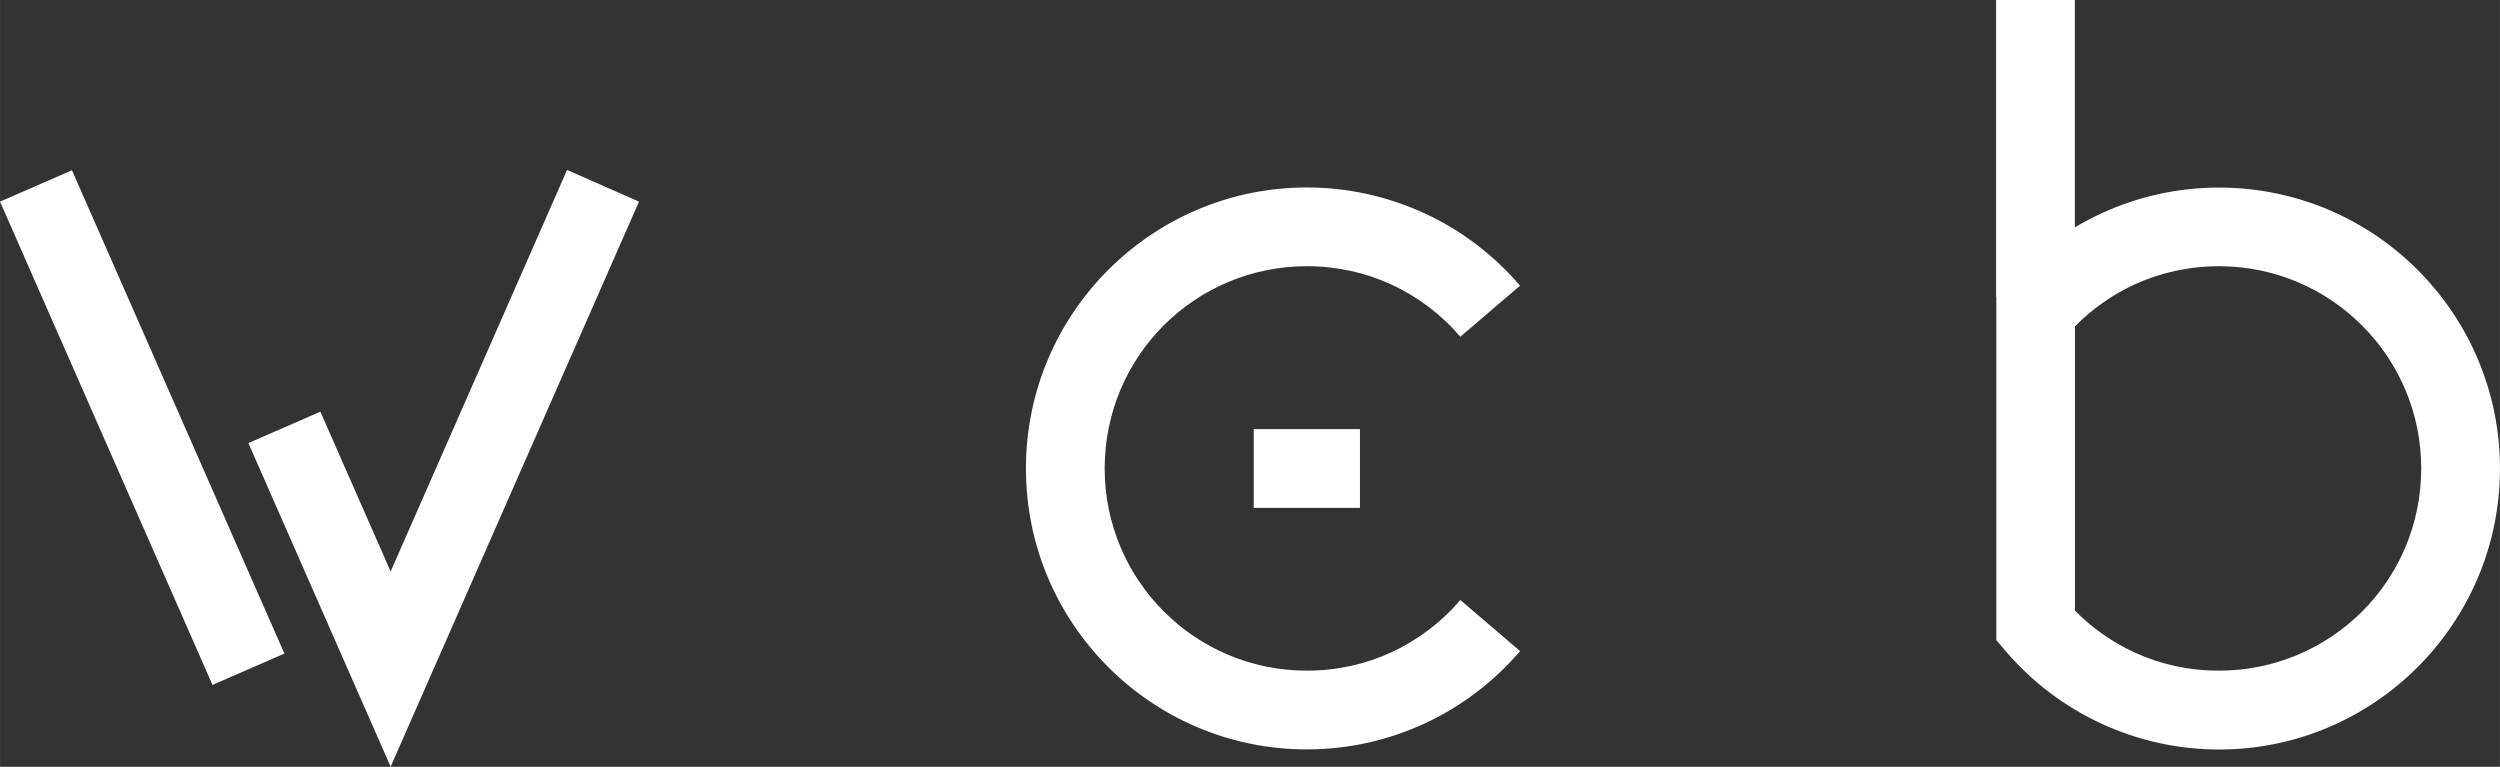 <?xml version="1.0" encoding="UTF-8"?> <svg xmlns="http://www.w3.org/2000/svg" xmlns:xlink="http://www.w3.org/1999/xlink" xmlns:xodm="http://www.corel.com/coreldraw/odm/2003" xml:space="preserve" width="33.603mm" height="10.307mm" version="1.1" style="shape-rendering:geometricPrecision; text-rendering:geometricPrecision; image-rendering:optimizeQuality; fill-rule:evenodd; clip-rule:evenodd" viewBox="0 0 231.11 70.89"><rect x="0" y="0" width="231.11" height="70.89" fill="#333333" stroke="none"/> <defs> <style type="text/css"> .fil0 {fill:white;fill-rule:nonzero} </style> </defs> <g id="Слой_x0020_1">  <path class="fil0" d="M6.65 15.74l19.64 44.68 -6.65 2.9 -19.64 -44.68 6.65 -2.9zm185.16 40.7c1.58,1.6 3.44,2.92 5.5,3.87 2.36,1.09 5.01,1.69 7.82,1.69 5.17,0 9.85,-2.09 13.24,-5.47 3.37,-3.37 5.46,-8.05 5.46,-13.22 0,-5.17 -2.09,-9.84 -5.47,-13.22 -3.38,-3.38 -8.06,-5.48 -13.22,-5.48 -2.81,0 -5.46,0.61 -7.82,1.69 -2.06,0.95 -3.92,2.27 -5.5,3.87l0 13.14 0 13.13zm-7.28 -29l0 -27.44 7.28 0 0 21.02c0.8,-0.48 1.63,-0.92 2.49,-1.31 3.31,-1.52 6.99,-2.37 10.83,-2.37 7.17,0 13.67,2.91 18.37,7.61 4.7,4.7 7.61,11.2 7.61,18.37 0,7.16 -2.91,13.65 -7.62,18.36 -4.7,4.7 -11.19,7.61 -18.35,7.61 -3.85,0 -7.52,-0.85 -10.83,-2.37 -3.44,-1.58 -6.46,-3.88 -8.88,-6.71l-0.88 -1.03 0 -15.86 0 -15.87zm-44.01 32.76c-2.43,2.83 -5.45,5.13 -8.87,6.71l-0.01 0c-3.31,1.52 -6.98,2.37 -10.83,2.37 -7.17,0 -13.66,-2.91 -18.36,-7.61 -4.7,-4.7 -7.61,-11.19 -7.61,-18.36 0,-7.17 2.91,-13.66 7.61,-18.36 4.71,-4.71 11.2,-7.62 18.36,-7.62 3.85,0 7.52,0.85 10.83,2.37l0.01 0c3.42,1.57 6.44,3.87 8.87,6.71l-5.52 4.72c-1.74,-2.04 -3.92,-3.69 -6.39,-4.83 -2.35,-1.09 -5,-1.69 -7.8,-1.69 -5.17,0 -9.84,2.09 -13.22,5.46 -3.38,3.38 -5.47,8.06 -5.47,13.24 0,5.16 2.09,9.83 5.47,13.22 3.38,3.38 8.05,5.47 13.22,5.47 2.8,0 5.45,-0.6 7.8,-1.69 2.47,-1.14 4.65,-2.8 6.39,-4.84l5.52 4.72zm-24.62 -20.53l9.82 0 0 7.28 -9.82 0 0 -7.28zm-86.28 -1.6l6.49 14.76 16.31 -37.12 6.65 2.93 -22.96 52.24 -13.15 -29.92 6.65 -2.9z"></path> </g> </svg> 